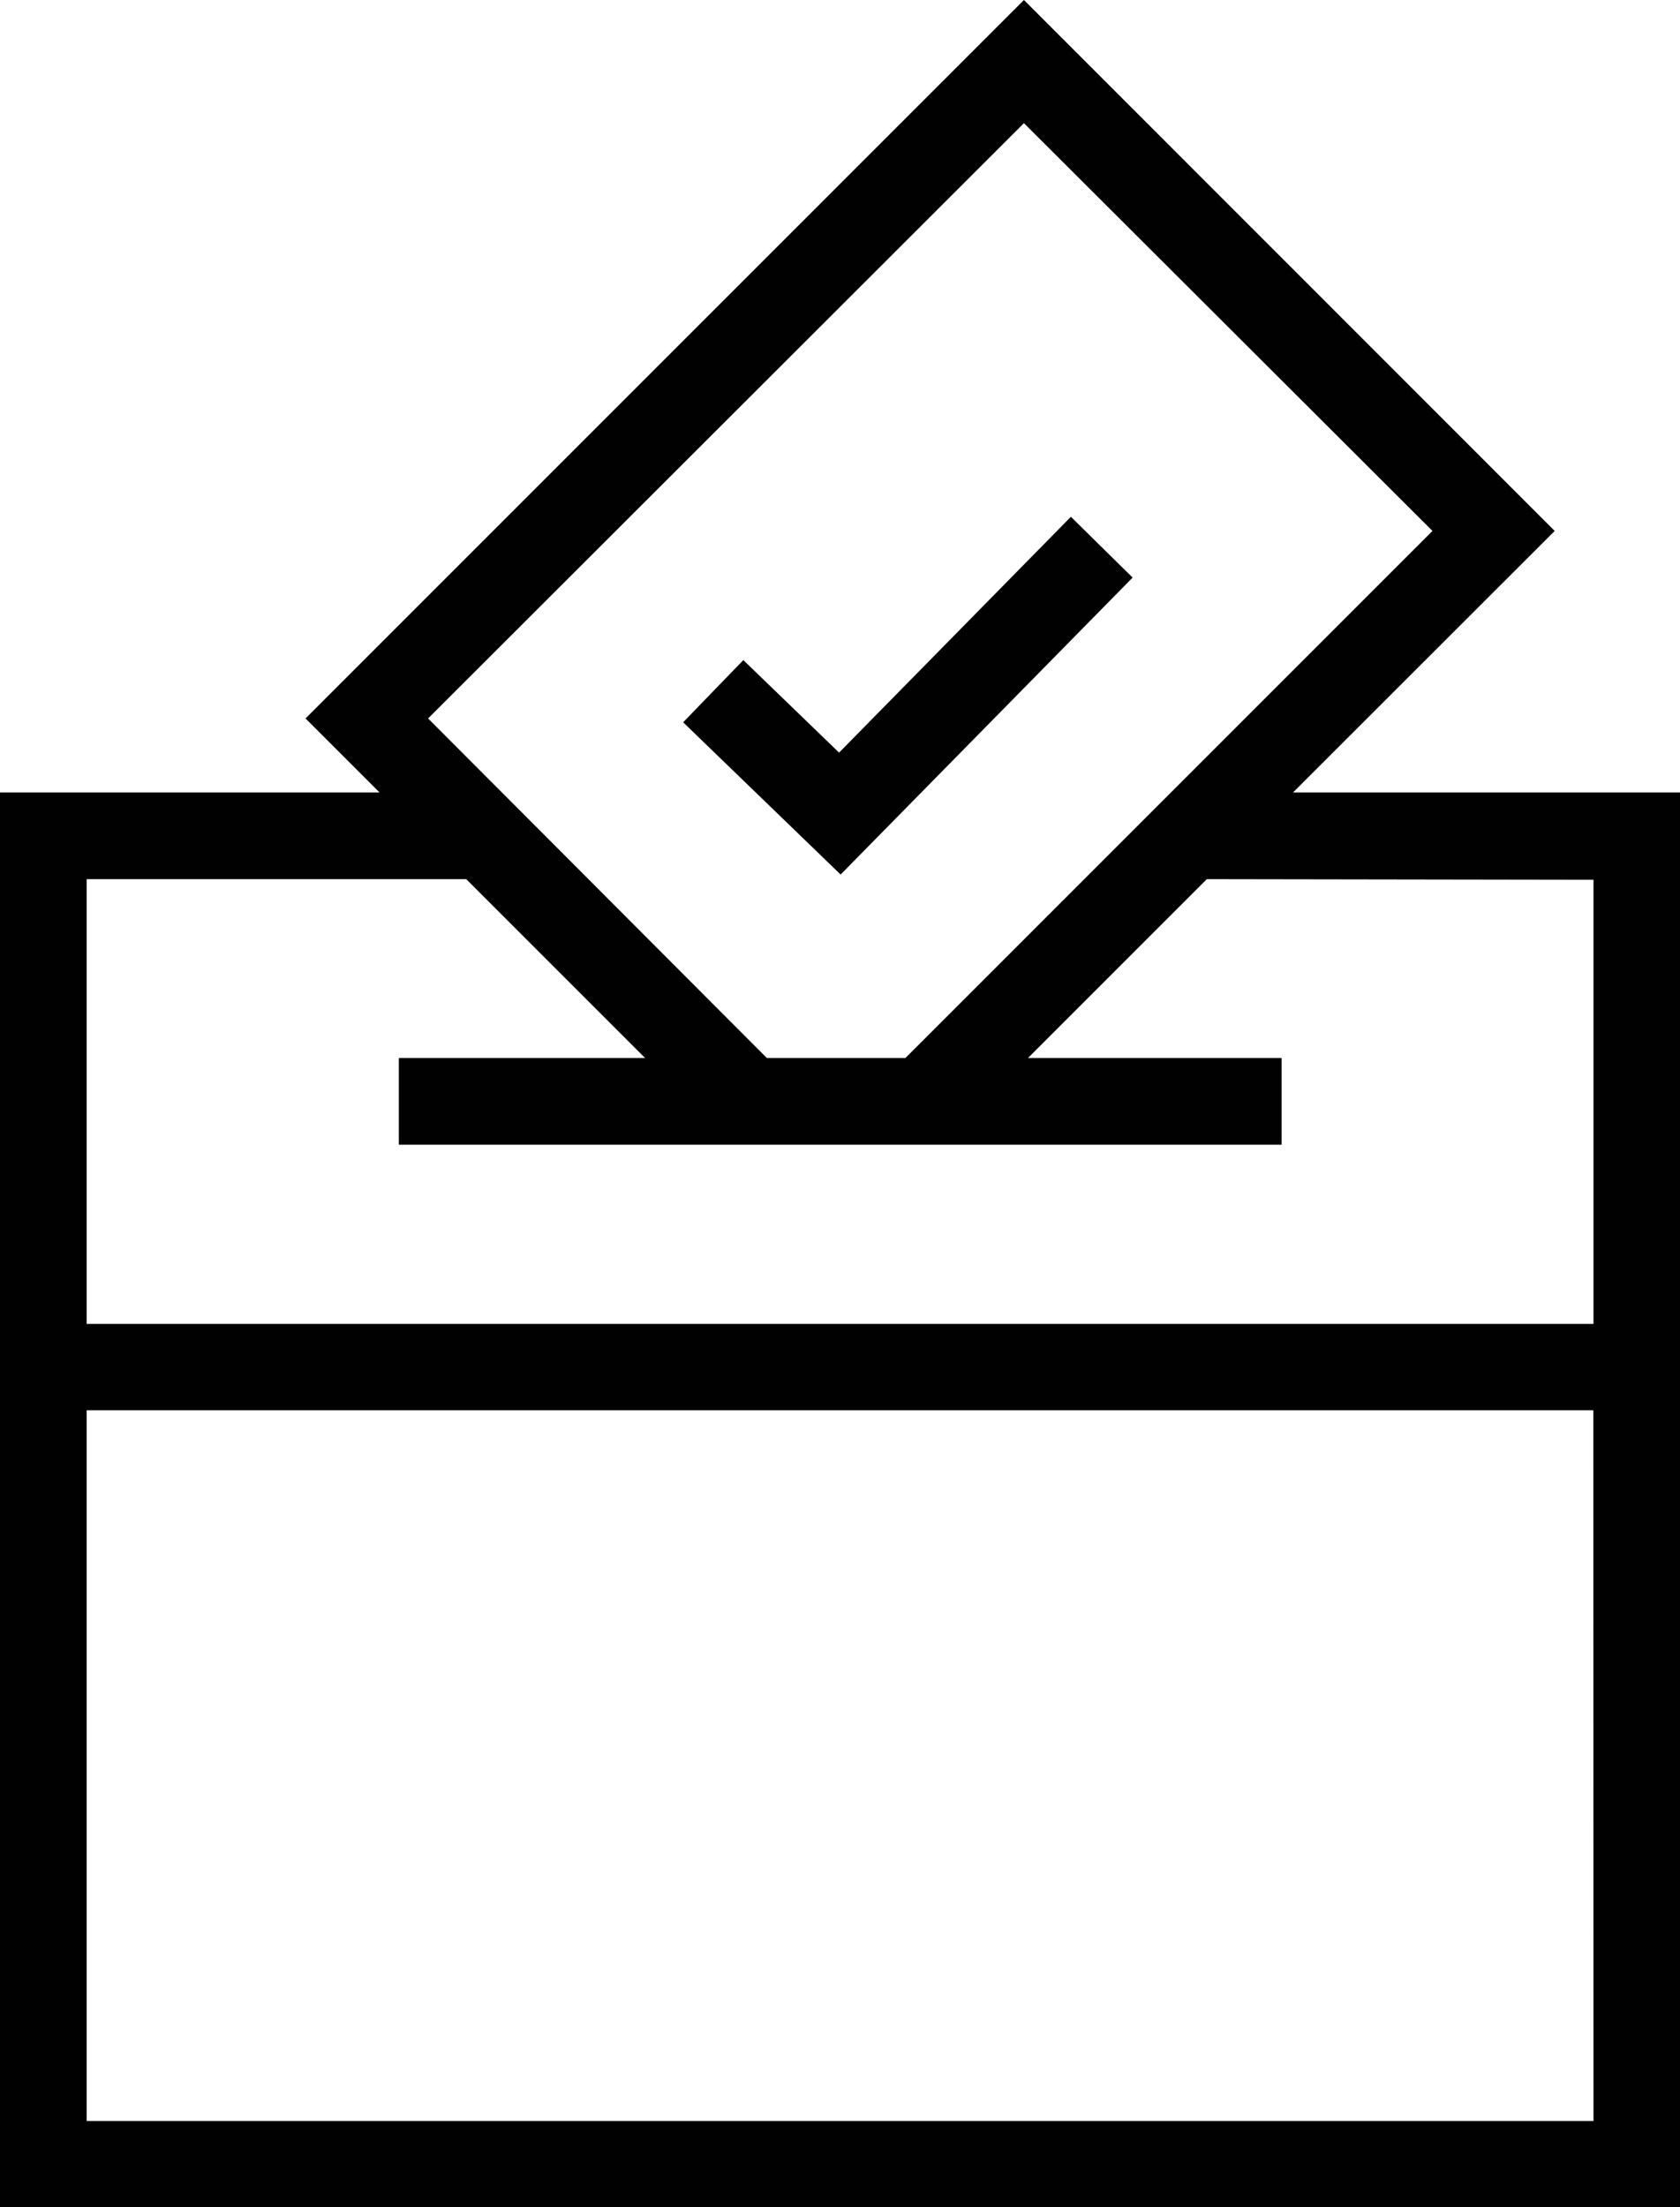 <svg xmlns="http://www.w3.org/2000/svg" data-name="Capa 1" viewBox="0 0 109.14 143.37"><path fill="#010101" d="M101 34.49L66.52 0 19.85 46.67l4.81 4.81H0v91.89h109.14V51.48H84zM66.52 8l26.54 26.49-34.24 34.24h-9L27.81 46.67zm37 129.78H5.63V91.61h97.88zm0-80.63V86H5.63V57.11h24.66l11.62 11.62h-16v5.63h57.35v-5.63H66.78L78.4 57.11z"/><path fill="#010101" d="M69.57 33.57L54.51 48.89l-6.22-6.01-3.91 4.04 10.23 9.89 18.97-19.29-4.01-3.95z"/></svg>